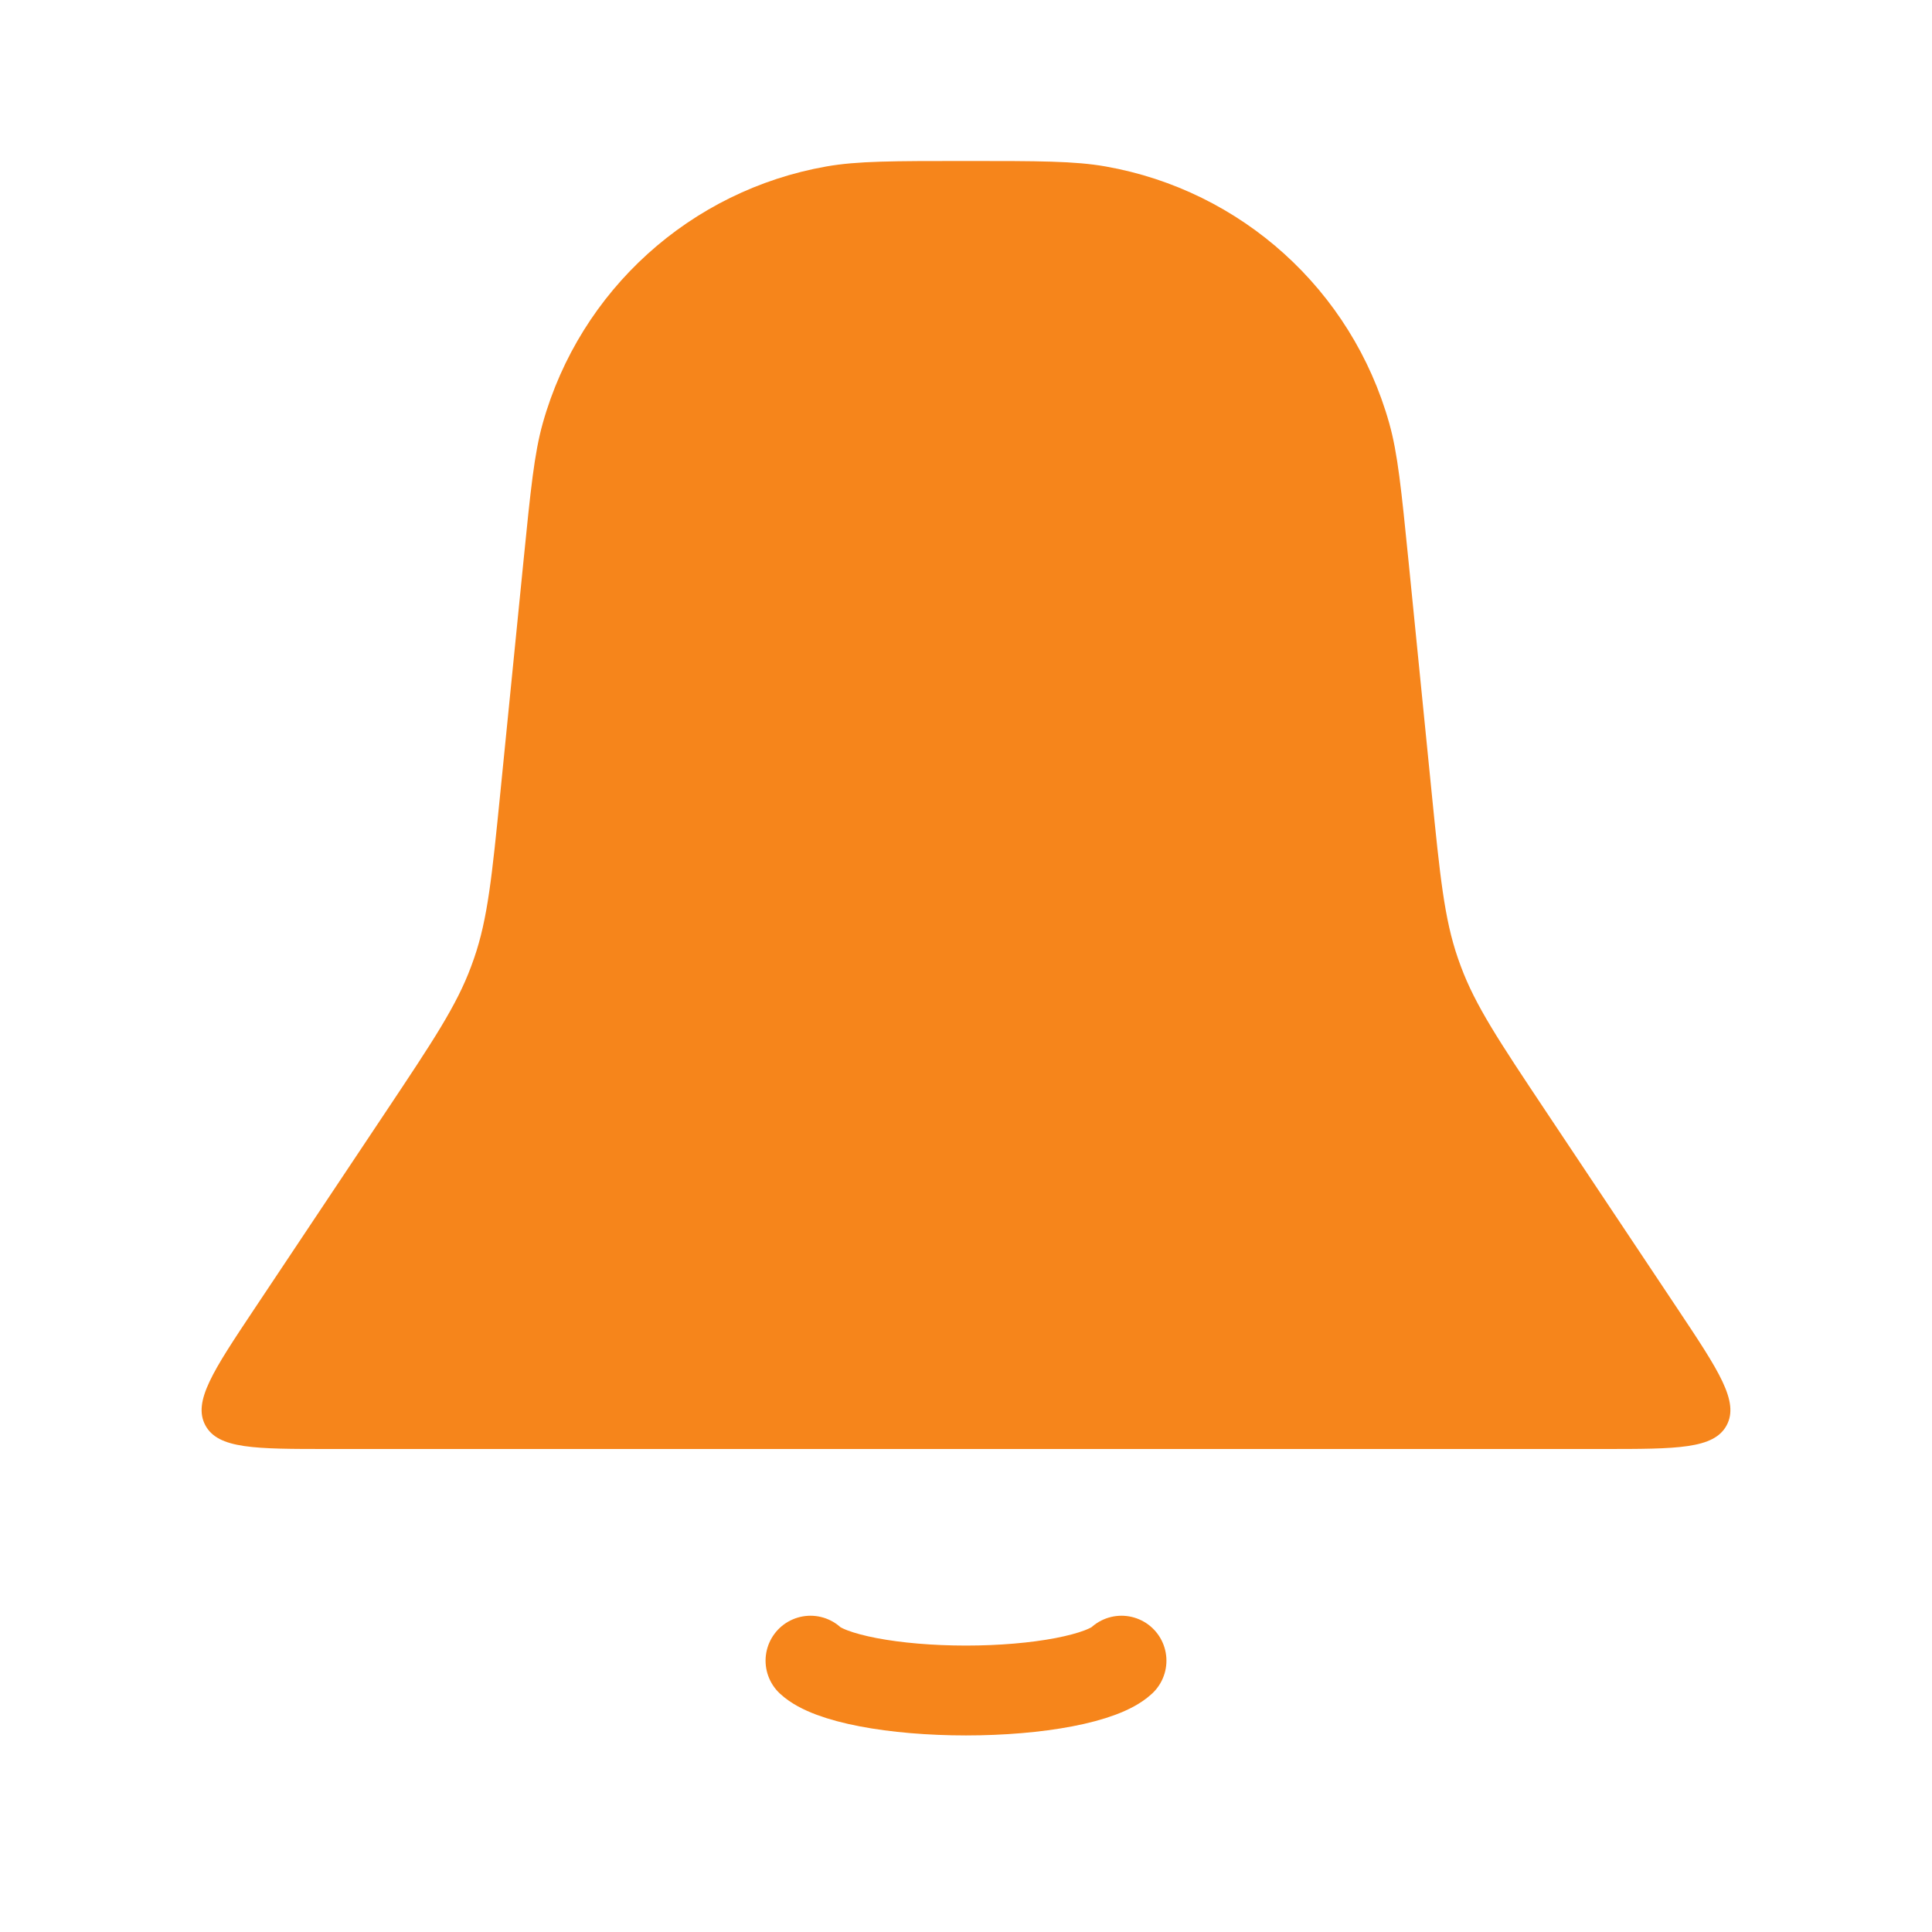 <svg width="43" height="43" viewBox="0 0 43 43" fill="none" xmlns="http://www.w3.org/2000/svg">
<g id="Bell_fill">
<path id="Rectangle 1" d="M11.65 12.497C11.811 10.893 11.891 10.091 12.081 9.417C12.913 6.459 15.366 4.239 18.392 3.705C19.081 3.583 19.888 3.583 21.5 3.583C23.112 3.583 23.919 3.583 24.608 3.705C27.634 4.239 30.087 6.459 30.919 9.417C31.109 10.091 31.189 10.893 31.35 12.497L31.863 17.632C32.051 19.507 32.144 20.444 32.448 21.326C32.469 21.387 32.491 21.448 32.514 21.509C32.839 22.383 33.361 23.166 34.406 24.734L37.344 29.14C38.256 30.509 38.712 31.194 38.43 31.722C38.147 32.25 37.325 32.25 35.68 32.25H7.32C5.675 32.25 4.853 32.25 4.57 31.722C4.288 31.194 4.744 30.509 5.656 29.14L8.594 24.734C9.639 23.166 10.162 22.383 10.486 21.509C10.509 21.448 10.531 21.387 10.552 21.326C10.856 20.444 10.949 19.507 11.137 17.632L11.65 12.497Z" fill="#F6851B"/>
<path id="Ellipse 45" d="M18.039 36.961C18.243 37.151 18.693 37.32 19.319 37.44C19.944 37.56 20.711 37.625 21.5 37.625C22.289 37.625 23.056 37.56 23.681 37.44C24.307 37.32 24.757 37.151 24.961 36.961" stroke="#F6851B" stroke-width="2" stroke-linecap="round"/>
</g>
</svg>
